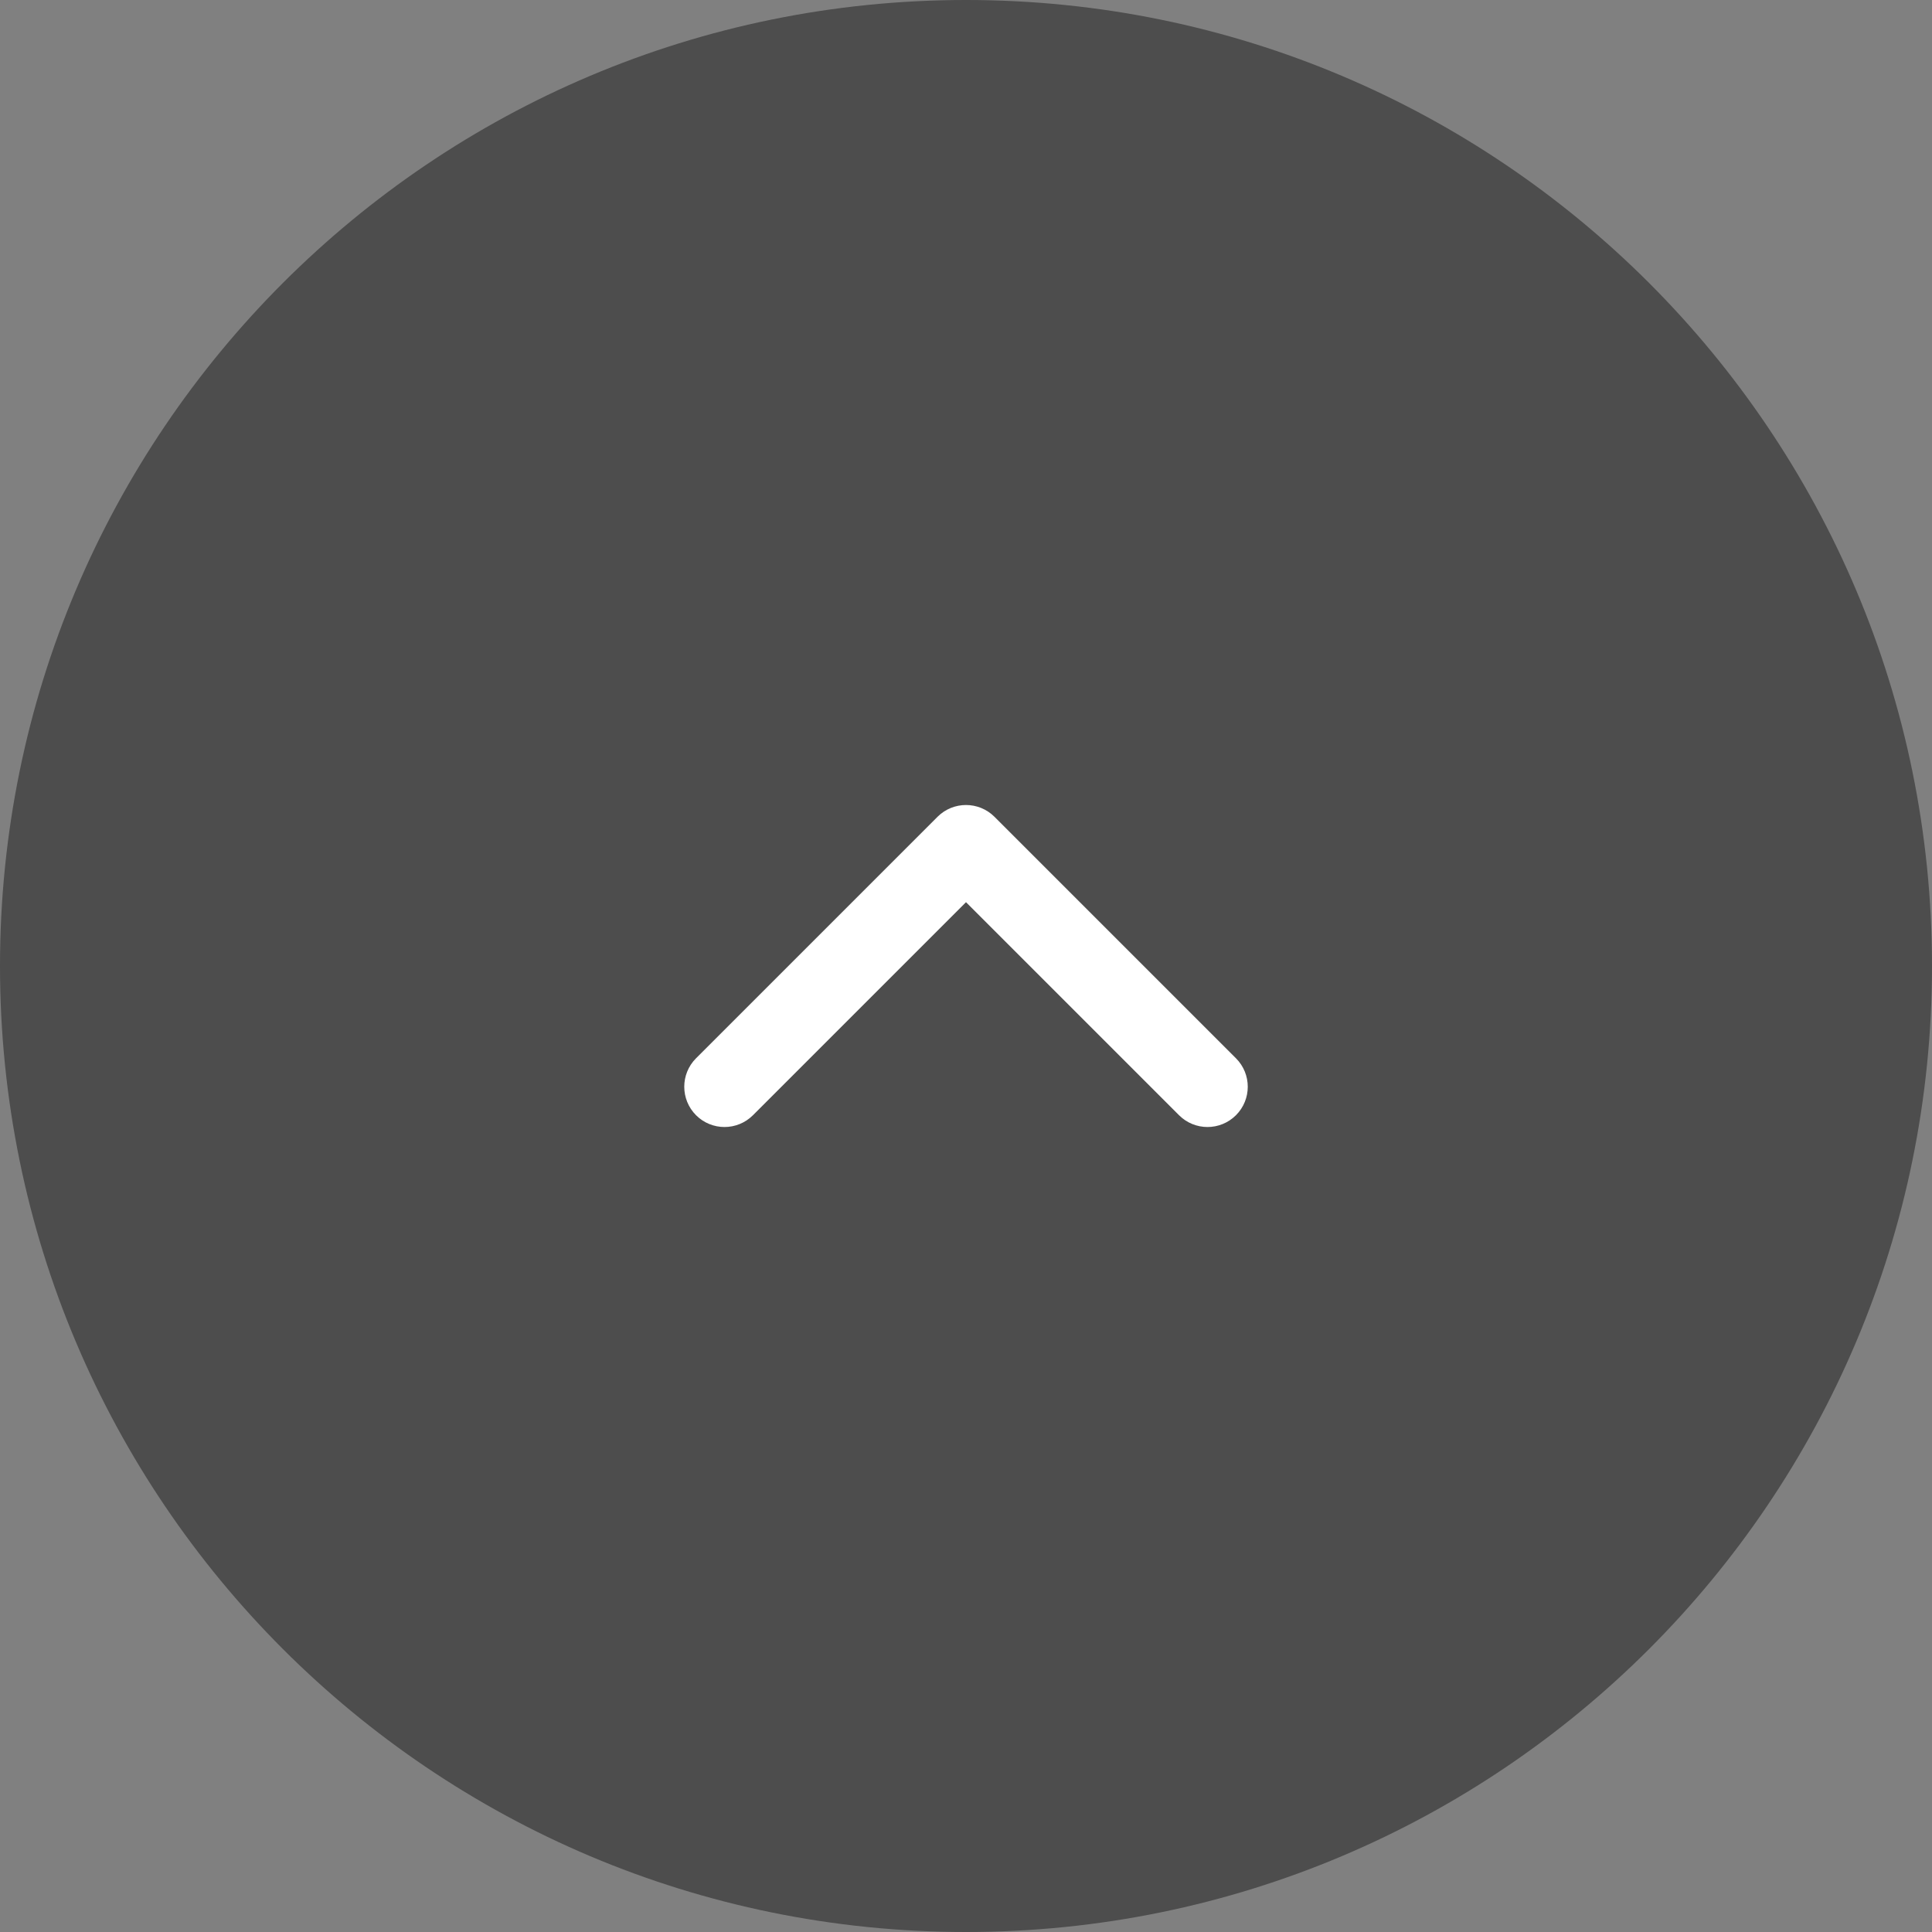<svg width="64" height="64" viewBox="0 0 64 64" fill="none" xmlns="http://www.w3.org/2000/svg">
<rect x="0" y="0" width="64" height="64" fill="#808080" stroke="none"/>
<path d="M0 32C0 14.327 14.327 0 32 0C49.673 0 64 14.327 64 32C64 49.673 49.673 64 32 64C14.327 64 0 49.673 0 32Z" fill="black" fill-opacity="0.4"/>
<path fill-rule="evenodd" clip-rule="evenodd" d="M40.943 36.943C40.422 37.464 39.578 37.464 39.057 36.943L32 29.886L24.943 36.943C24.422 37.464 23.578 37.464 23.057 36.943C22.537 36.422 22.537 35.578 23.057 35.057L31.057 27.057C31.578 26.537 32.422 26.537 32.943 27.057L40.943 35.057C41.464 35.578 41.464 36.422 40.943 36.943Z" fill="white"/>
</svg>
